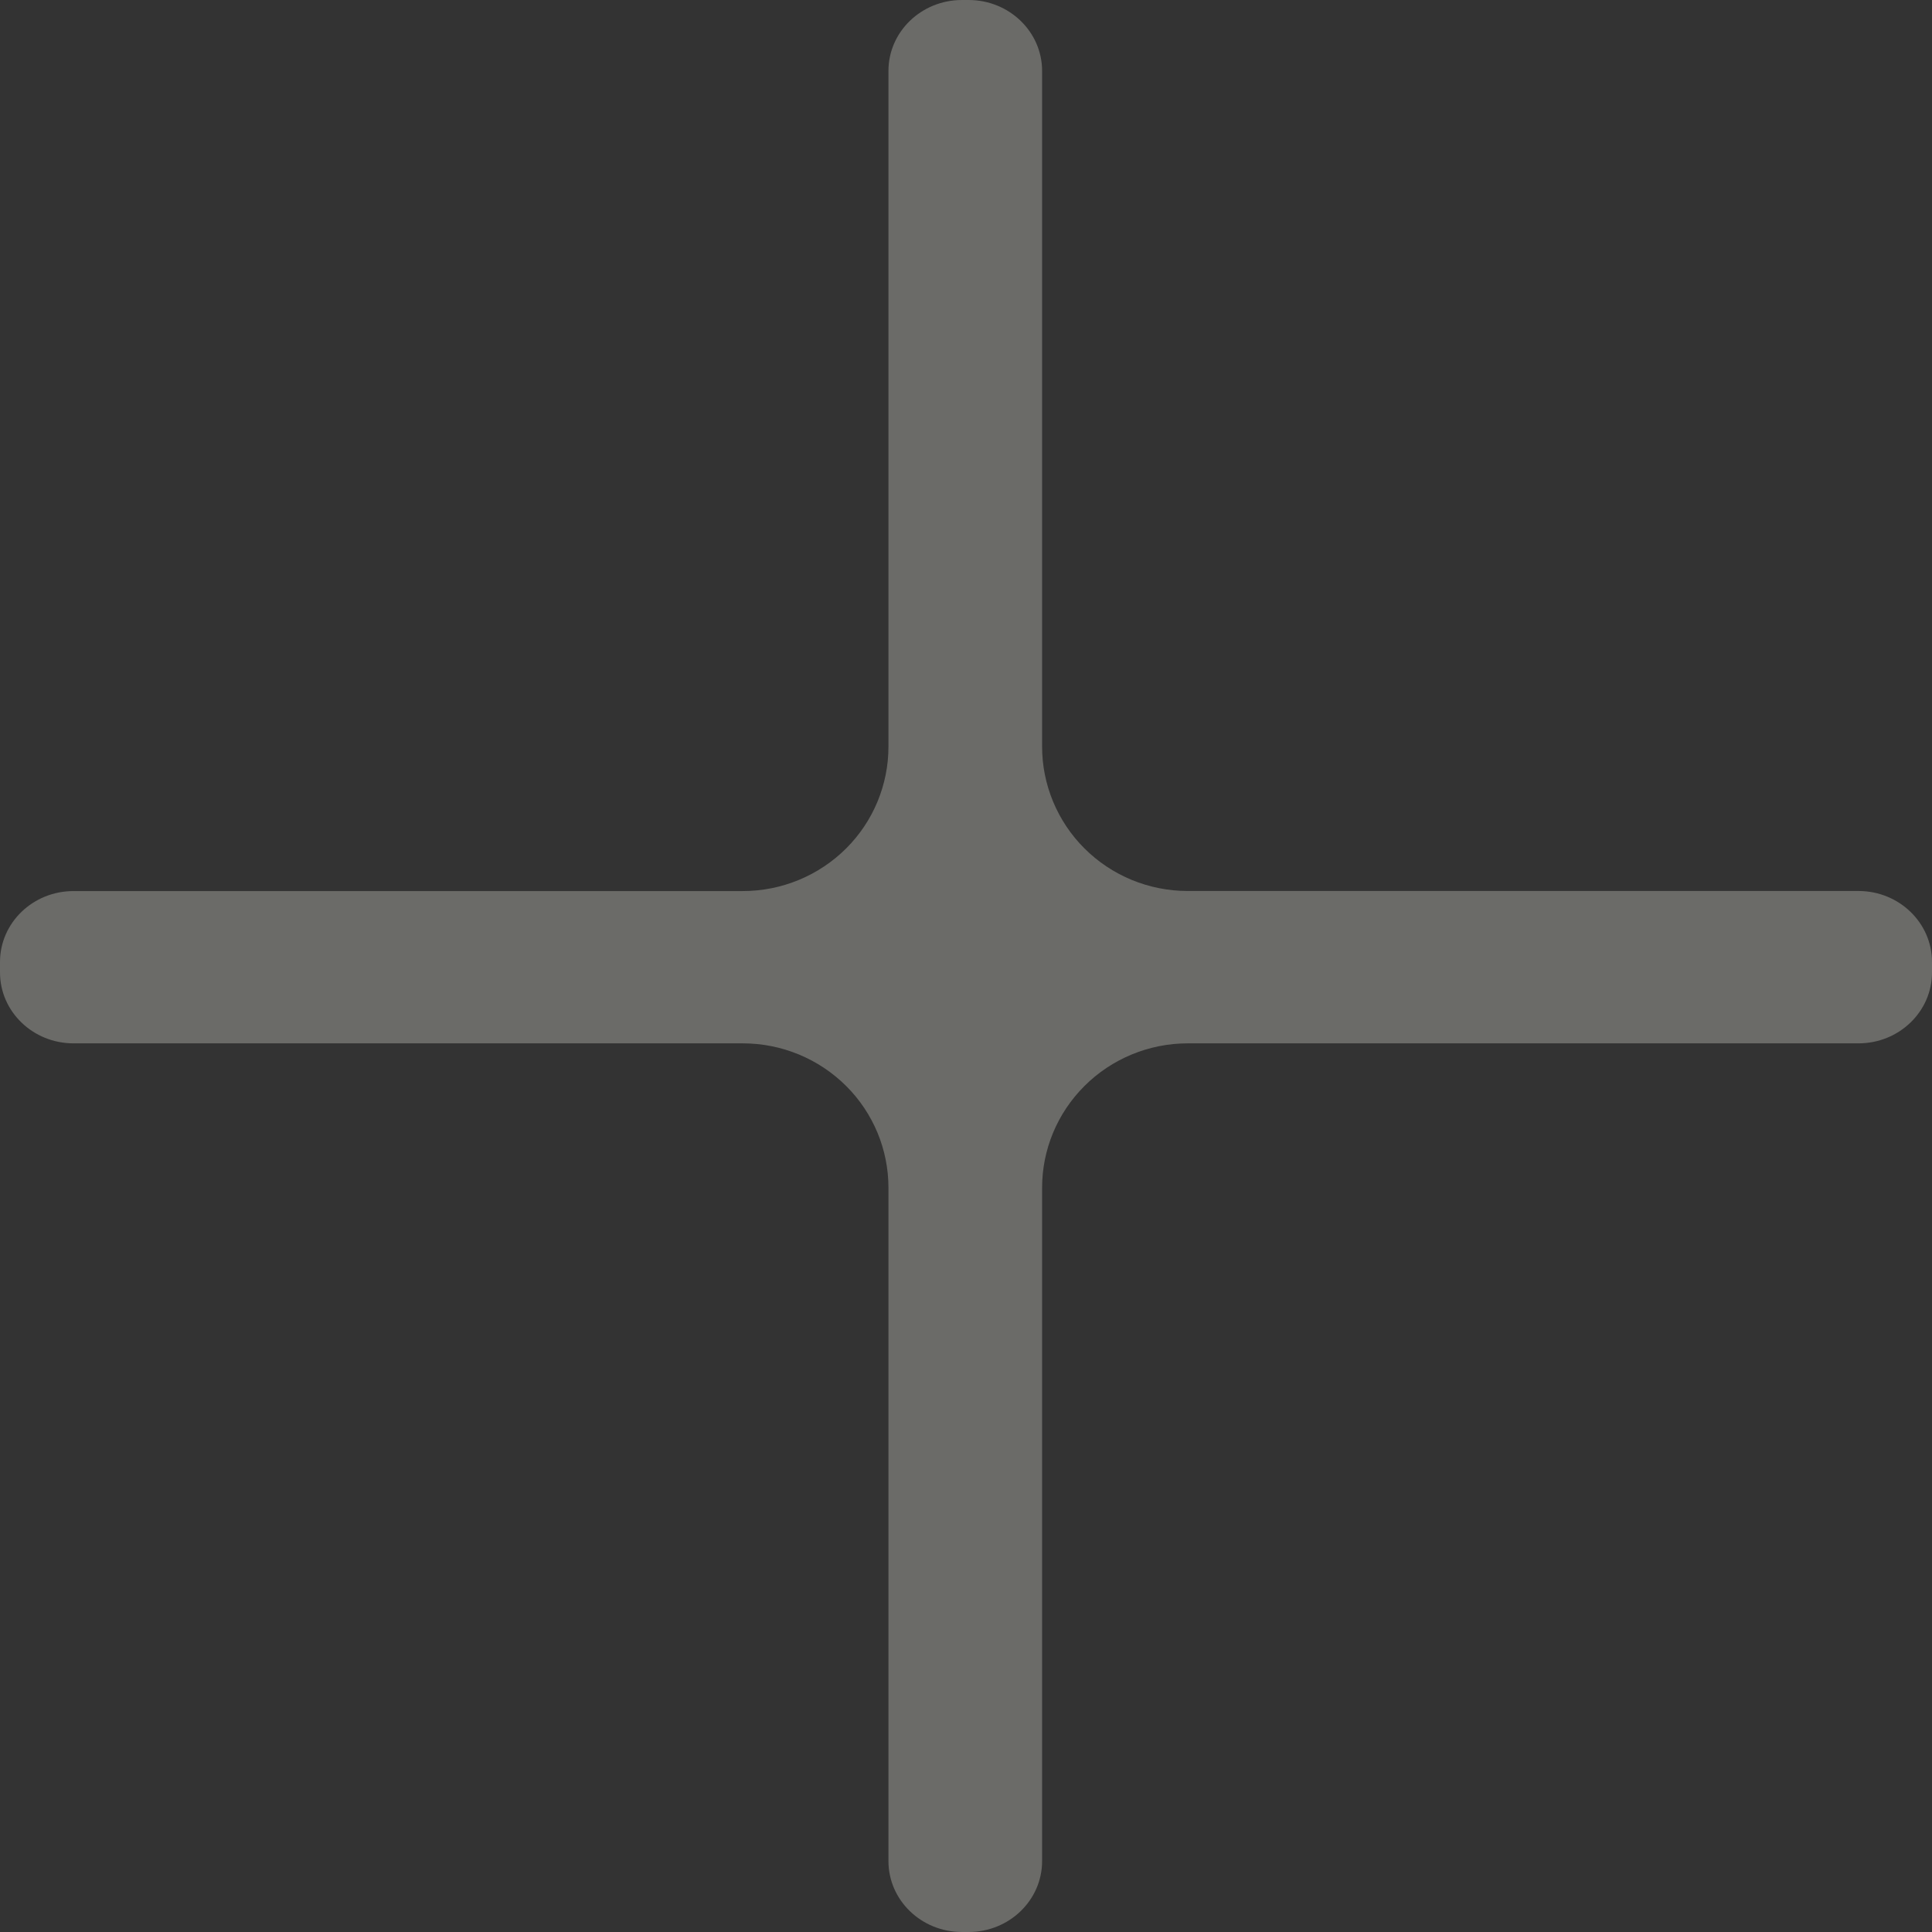 <svg width="28" height="28" viewBox="0 0 28 28" fill="none" xmlns="http://www.w3.org/2000/svg">
<rect x="0" y="0" width="28" height="28" fill="#333333" stroke="none"/>
<path opacity="0.3" d="M12.876 1.028C12.876 0.46 13.353 0 13.941 0H14.038C14.626 0 15.103 0.46 15.103 1.028V10.821C15.103 11.094 15.157 11.364 15.262 11.617C15.367 11.869 15.52 12.1 15.716 12.295C15.911 12.49 16.143 12.645 16.401 12.752C16.658 12.858 16.935 12.913 17.214 12.913H26.935C27.523 12.913 28 13.374 28 13.942V14.093C28 14.661 27.523 15.121 26.935 15.121H17.214C16.649 15.121 16.11 15.346 15.716 15.74C15.322 16.133 15.103 16.663 15.103 17.213V26.972C15.103 27.54 14.626 28 14.038 28H13.941C13.353 28 12.876 27.54 12.876 26.972V17.213C12.876 16.663 12.658 16.133 12.264 15.74C11.869 15.346 11.331 15.121 10.765 15.121H1.065C0.477 15.121 0 14.661 0 14.093V13.942C0 13.374 0.477 12.914 1.065 12.914H10.765C11.331 12.914 11.869 12.689 12.264 12.295C12.658 11.902 12.876 11.371 12.876 10.822V1.028Z" fill="#EFEFE5"/>
</svg>
